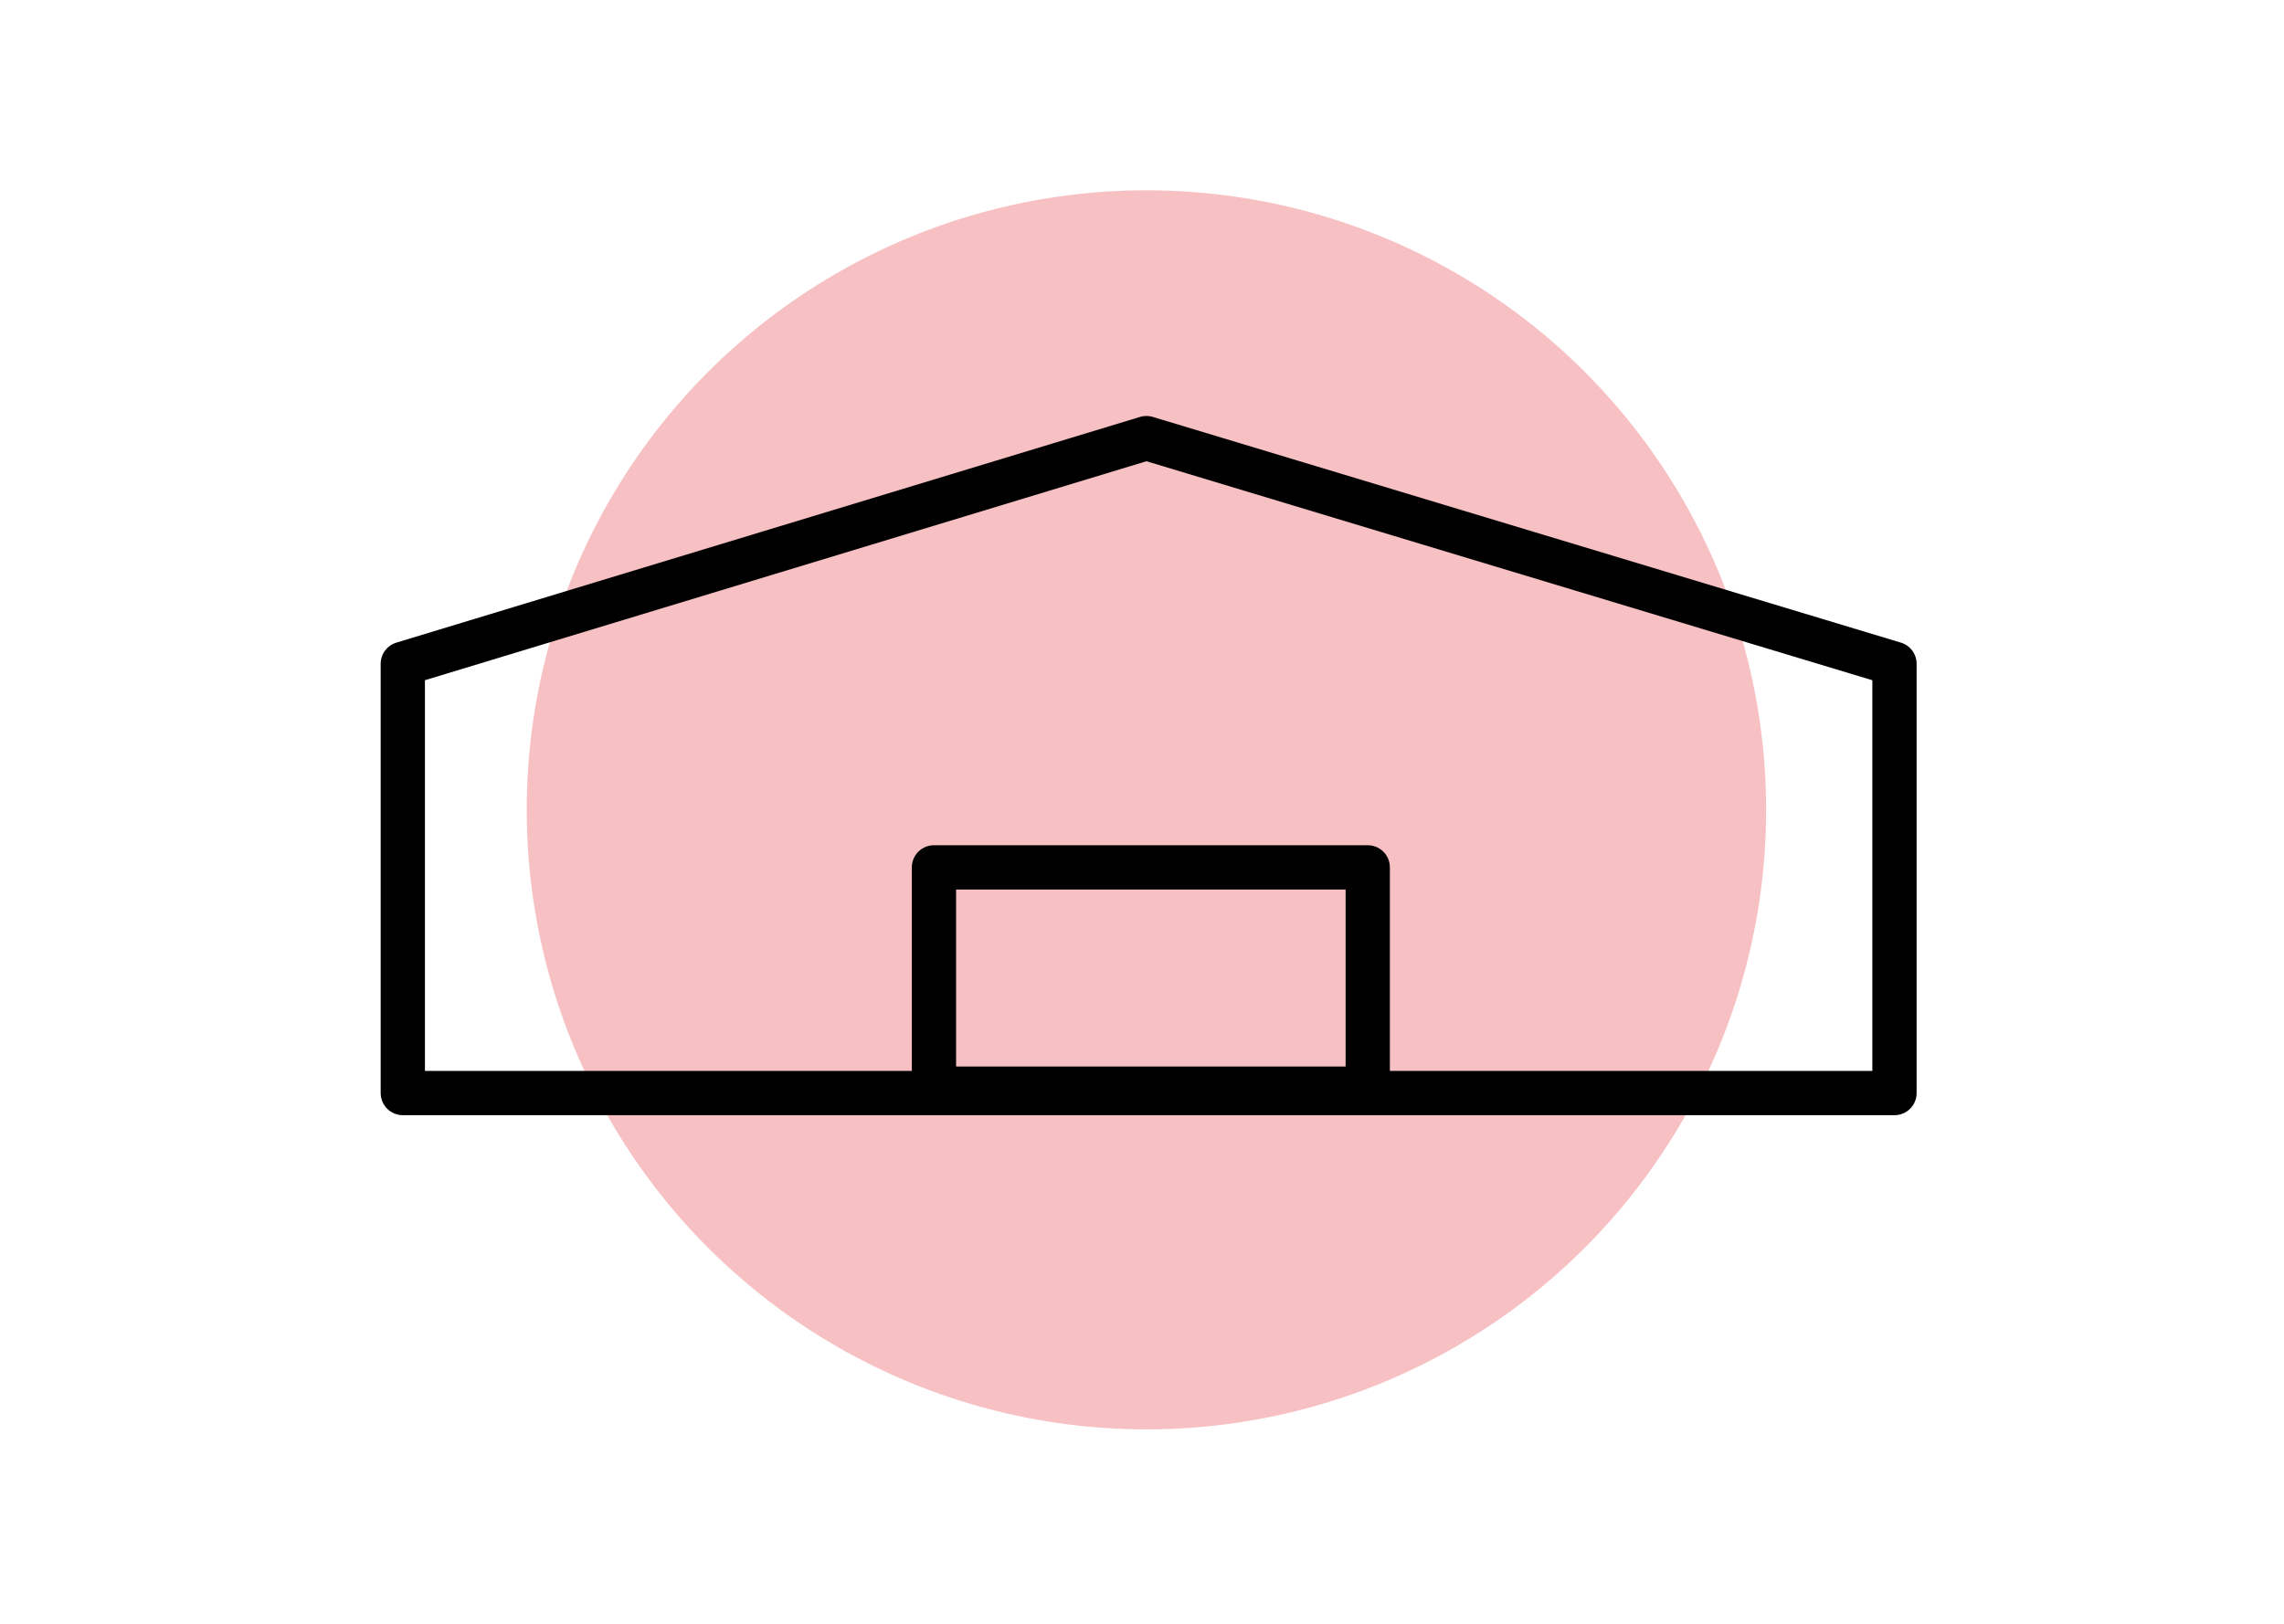 <?xml version="1.0" encoding="utf-8"?>
<!-- Generator: Adobe Illustrator 28.0.0, SVG Export Plug-In . SVG Version: 6.00 Build 0)  -->
<svg version="1.1" id="Ebene_1" xmlns="http://www.w3.org/2000/svg" xmlns:xlink="http://www.w3.org/1999/xlink" x="0px" y="0px"
	 viewBox="0 0 51.6 36.7" style="enable-background:new 0 0 51.6 36.7;" xml:space="preserve">
<style type="text/css">
	.st0{opacity:0.25;fill:#E30613;}
	.st1{fill:none;stroke:#000000;stroke-linejoin:round;stroke-miterlimit:3;}
</style>
<circle class="st0" cx="25.9" cy="18.3" r="14"/>
<g>
	<polygon class="st1" points="9.1,15 25.9,9.9 42.8,15 42.8,24.7 9.1,24.7 	"/>
	<rect x="21.1" y="19.6" class="st1" width="9.8" height="5"/>
</g>
</svg>
